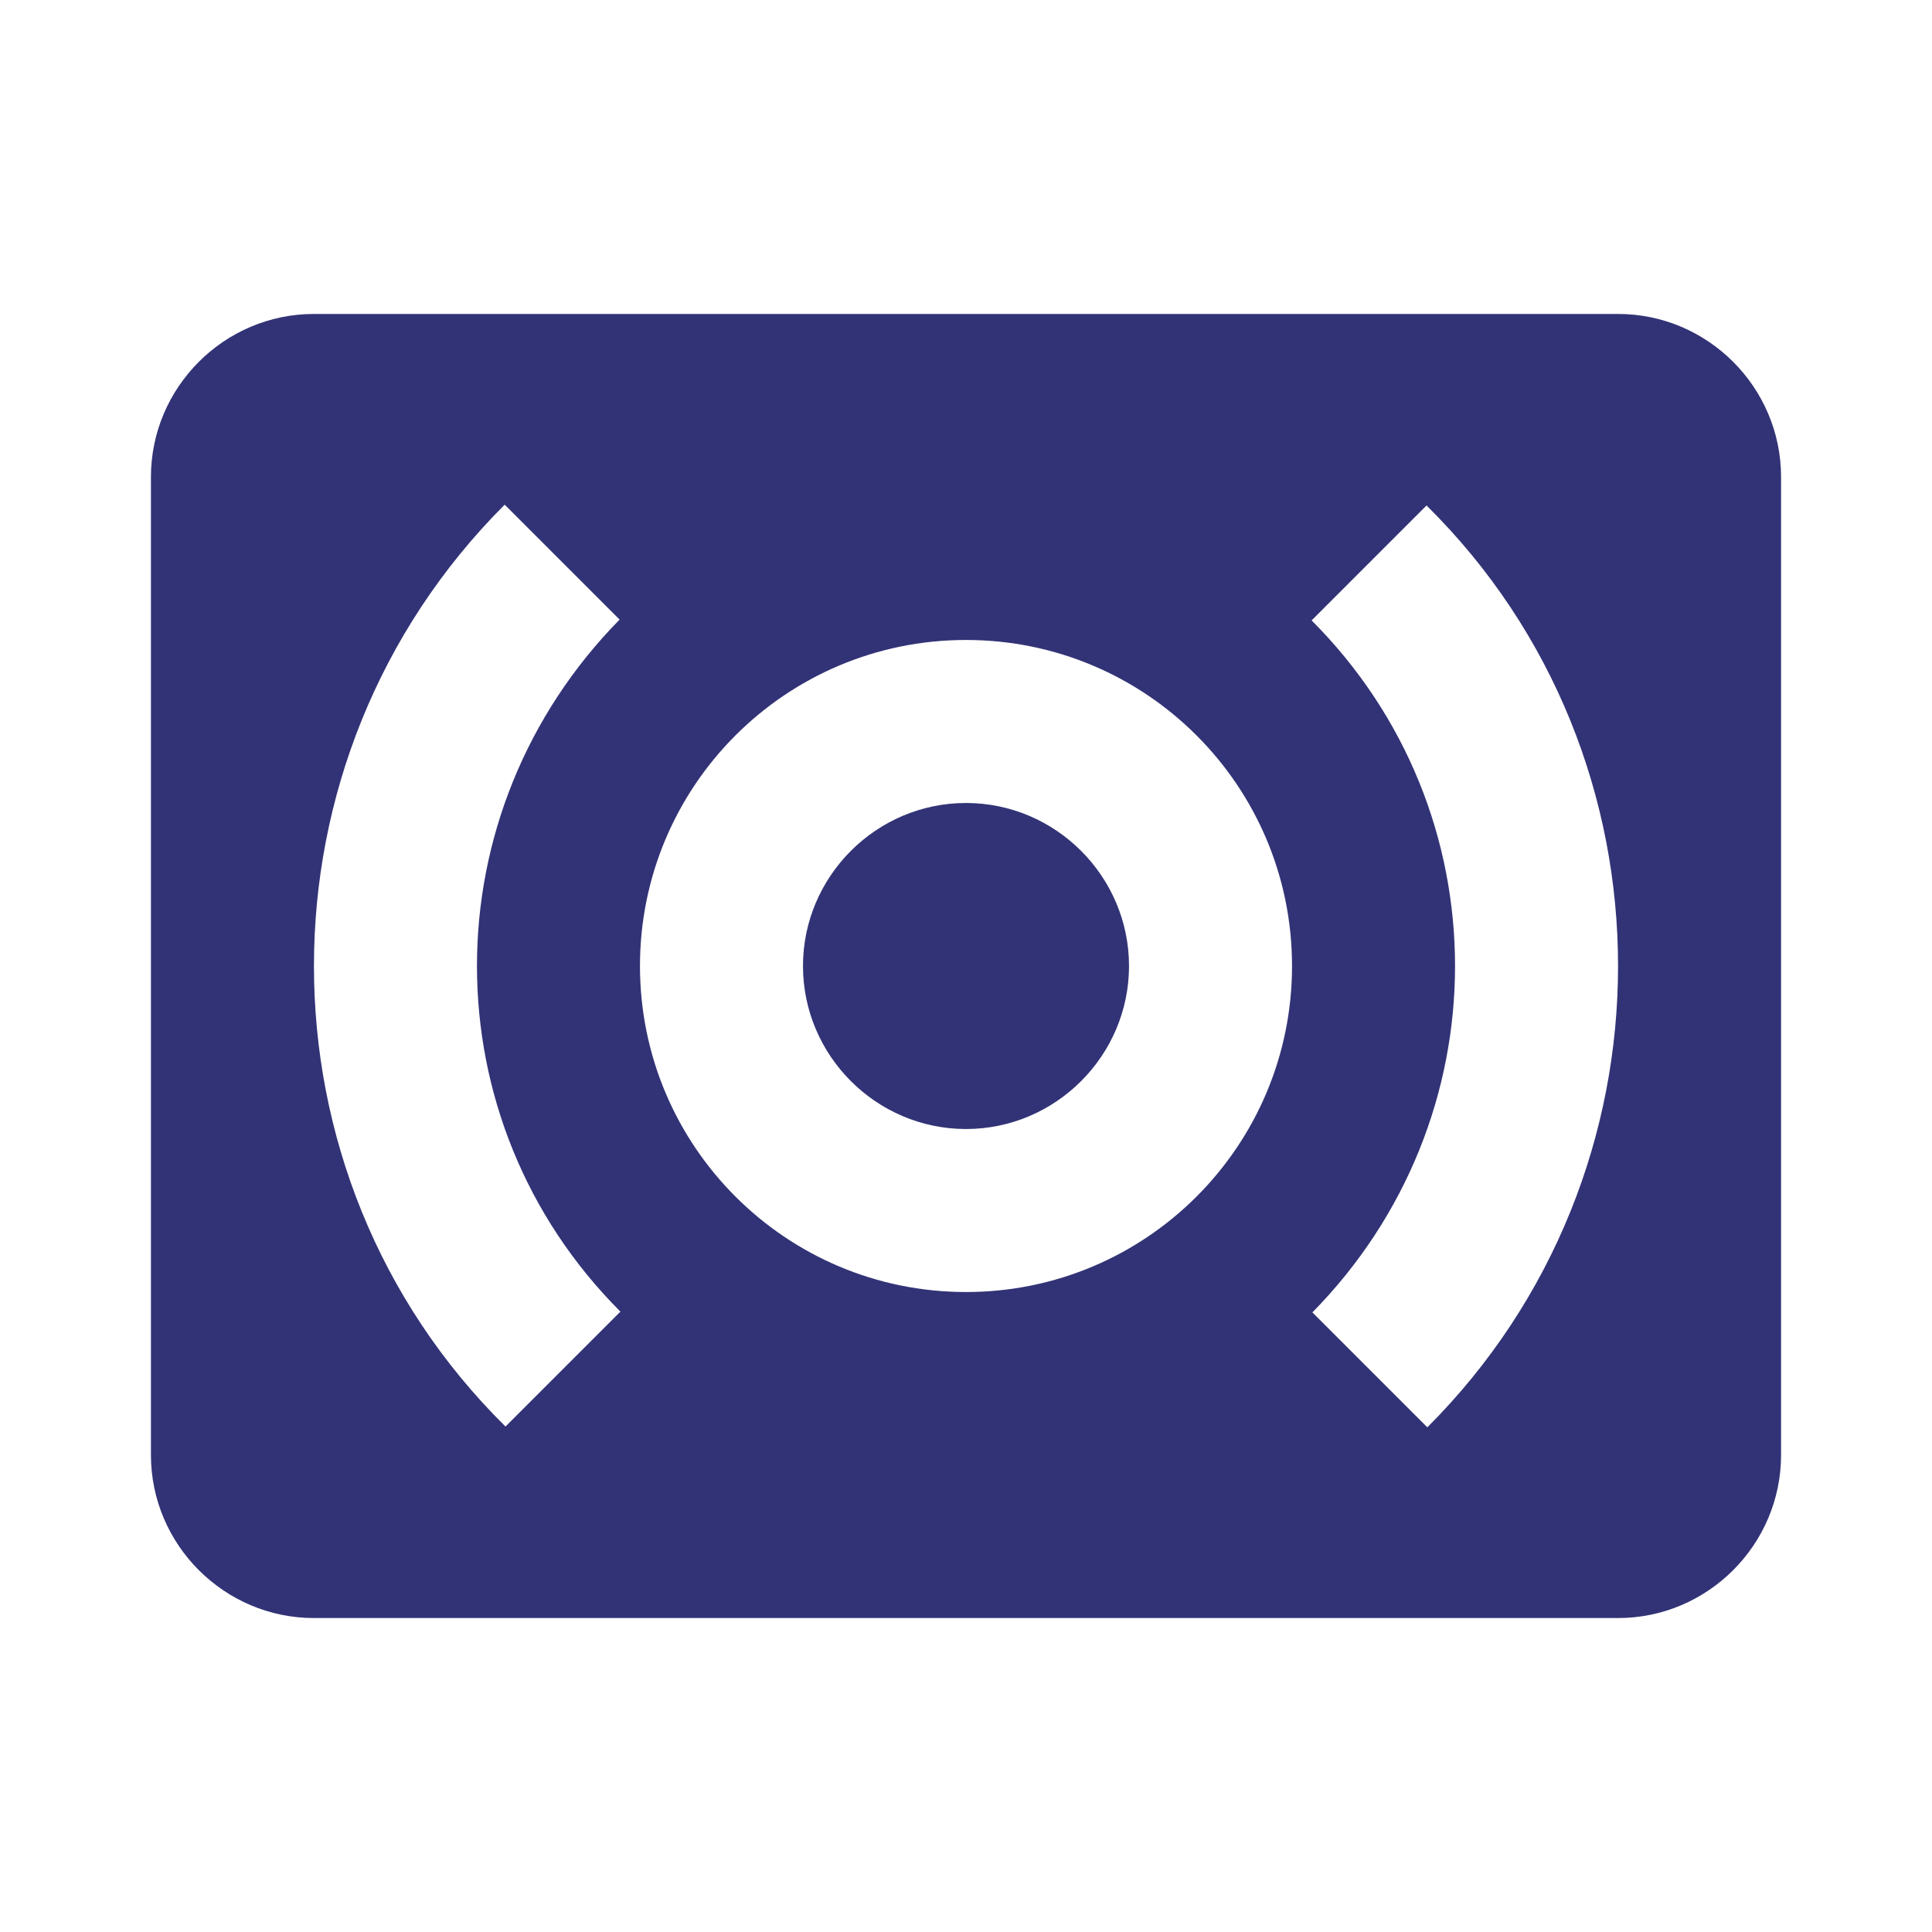<?xml version="1.0" encoding="utf-8"?>
<!DOCTYPE svg PUBLIC "-//W3C//DTD SVG 1.1//EN" "http://www.w3.org/Graphics/SVG/1.1/DTD/svg11.dtd">
<svg xmlns="http://www.w3.org/2000/svg" xmlns:xlink="http://www.w3.org/1999/xlink" version="1.1" baseProfile="full" width="64" height="64" viewBox="0 0 64.00 64.00" enable-background="new 0 0 64.00 64.00" xml:space="preserve">
	<path fill="#323376" d="M 53.6,10.4L 10.4,10.4C 7.43,10.4 5,12.83 5,15.8L 5,48.2C 5,51.169 7.43,53.6 10.4,53.6L 53.6,53.6C 56.569,53.6 59,51.169 59,48.2L 59,15.8C 59,12.83 56.569,10.4 53.6,10.4 Z M 20.552,43.449L 16.745,47.256C 12.505,43.069 10.4,37.535 10.4,32C 10.4,26.466 12.505,20.93 16.718,16.718L 20.525,20.525C 17.392,23.712 15.8,27.842 15.8,32C 15.8,36.158 17.392,40.29 20.552,43.449 Z M 32,42.8C 26.033,42.8 21.2,37.967 21.2,32C 21.2,26.033 26.033,21.2 32,21.2C 37.967,21.2 42.8,26.033 42.8,32C 42.8,37.967 37.967,42.8 32,42.8 Z M 47.282,47.282L 43.475,43.475C 46.608,40.29 48.2,36.158 48.2,32C 48.2,27.842 46.608,23.712 43.449,20.552L 47.256,16.745C 51.496,20.93 53.6,26.466 53.6,32C 53.6,37.535 51.496,43.069 47.282,47.282 Z M 32,26.6C 29.03,26.6 26.6,29.03 26.6,32C 26.6,34.969 29.03,37.4 32,37.4C 34.969,37.4 37.4,34.969 37.4,32C 37.4,29.03 34.969,26.6 32,26.6 Z "/>
</svg>
